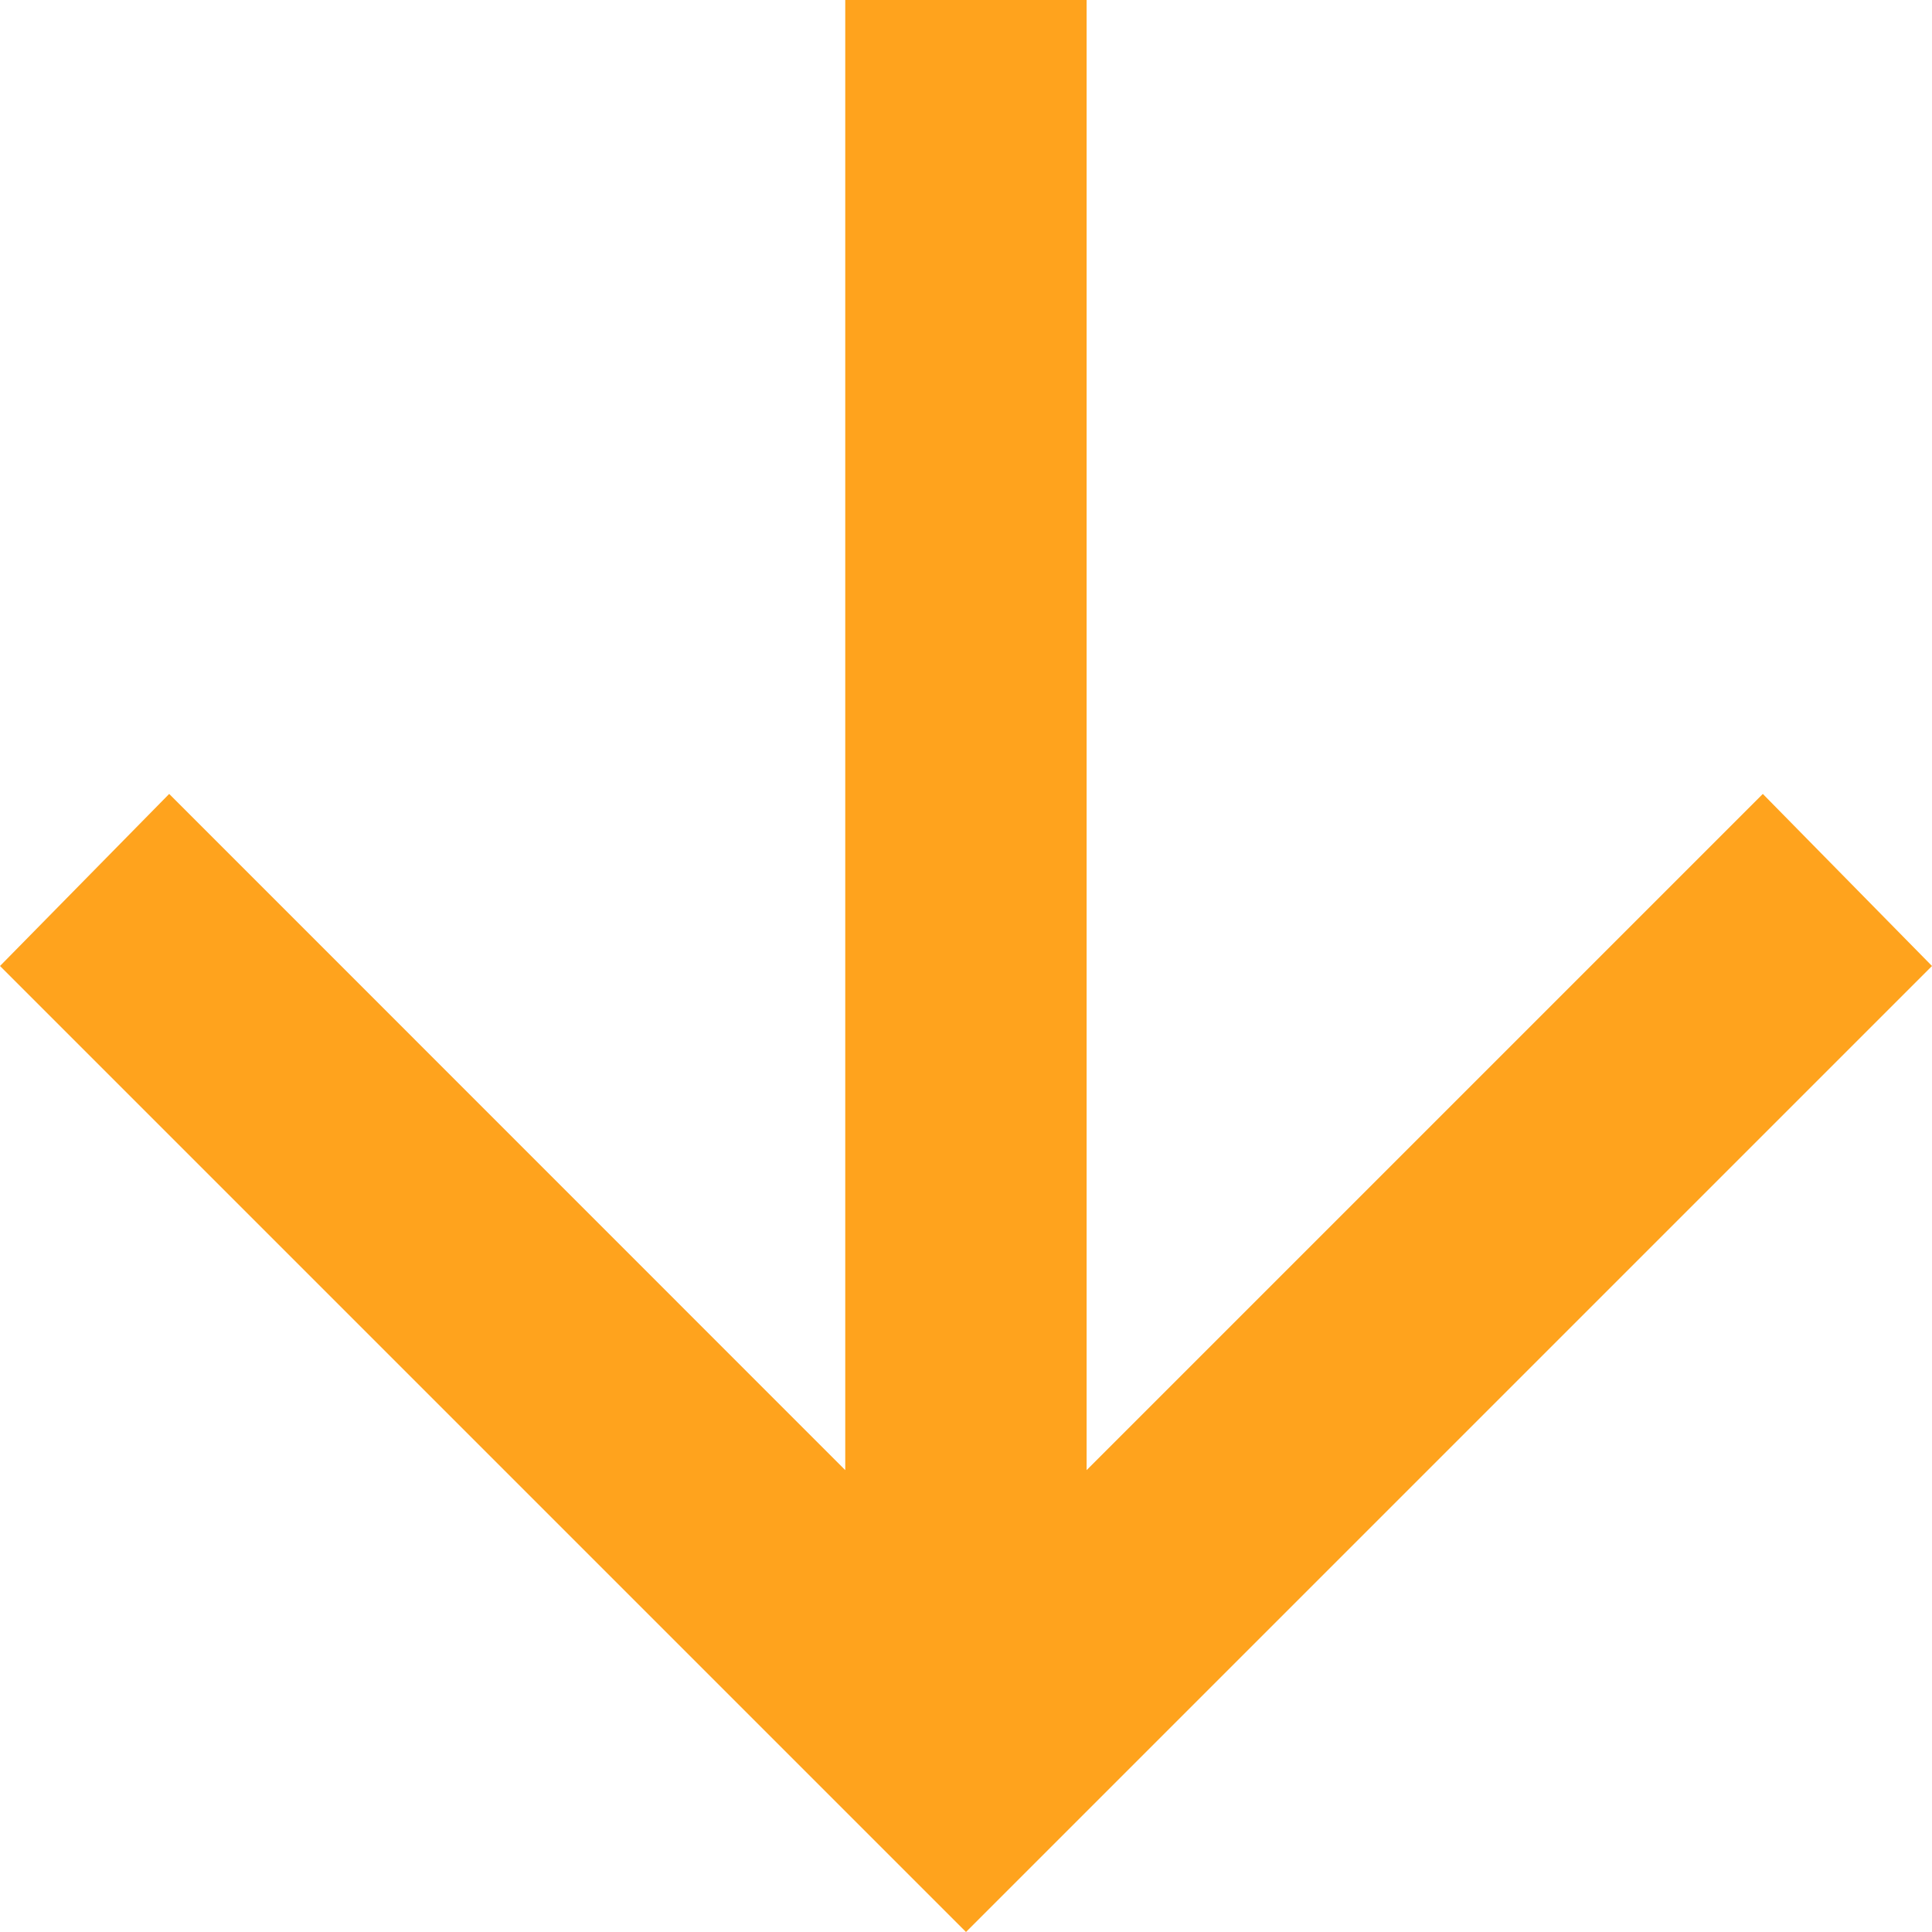 <svg width="44" height="44" viewBox="0 0 44 44" fill="none" xmlns="http://www.w3.org/2000/svg">
<path d="M19.25 0V33.481L3.853 18.081L0 22L22 44L44 22L40.147 18.081L24.747 33.481V0L19.25 0Z" fill="#FFA31D"/>
</svg>
